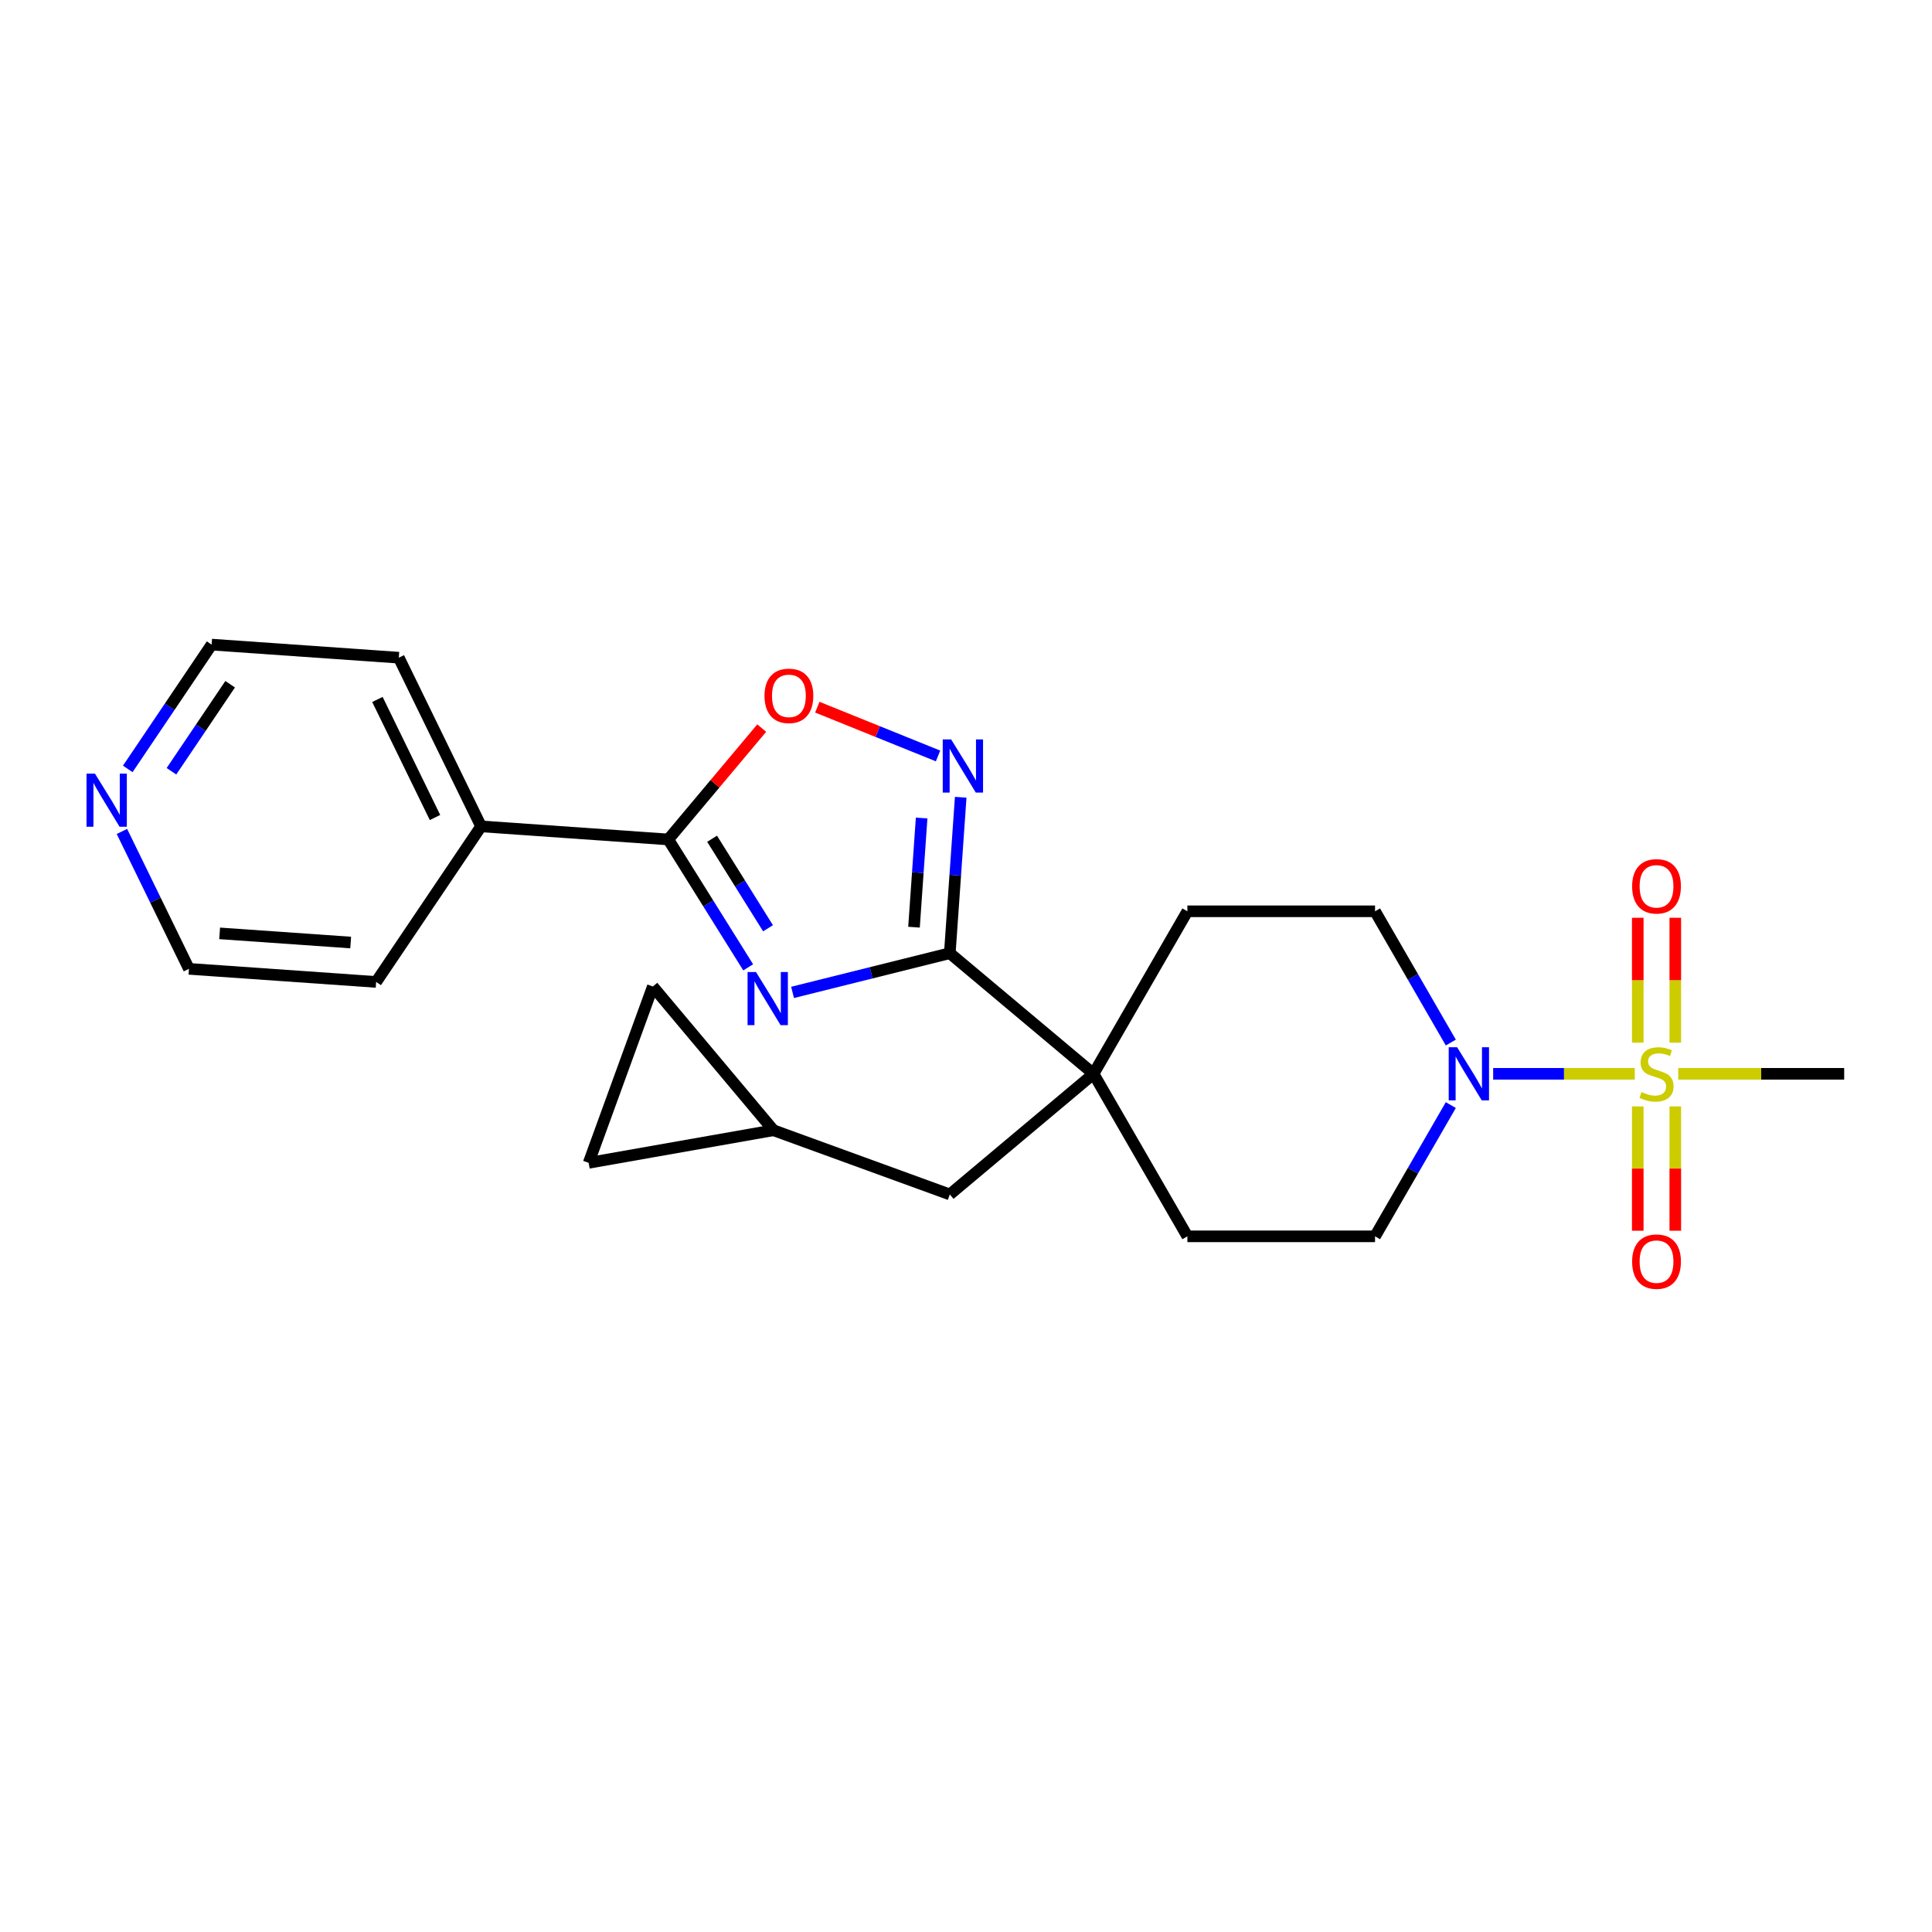 <?xml version='1.0' encoding='iso-8859-1'?>
<svg version='1.1' baseProfile='full'
              xmlns='http://www.w3.org/2000/svg'
                      xmlns:rdkit='http://www.rdkit.org/xml'
                      xmlns:xlink='http://www.w3.org/1999/xlink'
                  xml:space='preserve'
width='1000px' height='1000px' viewBox='0 0 1000 1000'>
<!-- END OF HEADER -->
<rect style='opacity:1.0;fill:#FFFFFF;stroke:none' width='1000' height='1000' x='0' y='0'> </rect>
<path class='bond-1' d='M 410.231,513.663 L 450.924,503.517' style='fill:none;fill-rule:evenodd;stroke:#0000FF;stroke-width:6px;stroke-linecap:butt;stroke-linejoin:miter;stroke-opacity:1' />
<path class='bond-1' d='M 450.924,503.517 L 491.616,493.372' style='fill:none;fill-rule:evenodd;stroke:#000000;stroke-width:6px;stroke-linecap:butt;stroke-linejoin:miter;stroke-opacity:1' />
<path class='bond-2' d='M 387.259,500.688 L 366.579,467.593' style='fill:none;fill-rule:evenodd;stroke:#0000FF;stroke-width:6px;stroke-linecap:butt;stroke-linejoin:miter;stroke-opacity:1' />
<path class='bond-2' d='M 366.579,467.593 L 345.899,434.498' style='fill:none;fill-rule:evenodd;stroke:#000000;stroke-width:6px;stroke-linecap:butt;stroke-linejoin:miter;stroke-opacity:1' />
<path class='bond-2' d='M 397.529,480.465 L 383.054,457.299' style='fill:none;fill-rule:evenodd;stroke:#0000FF;stroke-width:6px;stroke-linecap:butt;stroke-linejoin:miter;stroke-opacity:1' />
<path class='bond-2' d='M 383.054,457.299 L 368.578,434.132' style='fill:none;fill-rule:evenodd;stroke:#000000;stroke-width:6px;stroke-linecap:butt;stroke-linejoin:miter;stroke-opacity:1' />
<path class='bond-0' d='M 846.167,555.806 L 809.515,555.806' style='fill:none;fill-rule:evenodd;stroke:#CCCC00;stroke-width:6px;stroke-linecap:butt;stroke-linejoin:miter;stroke-opacity:1' />
<path class='bond-0' d='M 809.515,555.806 L 772.863,555.806' style='fill:none;fill-rule:evenodd;stroke:#0000FF;stroke-width:6px;stroke-linecap:butt;stroke-linejoin:miter;stroke-opacity:1' />
<path class='bond-7' d='M 867.128,539.663 L 867.128,507.35' style='fill:none;fill-rule:evenodd;stroke:#CCCC00;stroke-width:6px;stroke-linecap:butt;stroke-linejoin:miter;stroke-opacity:1' />
<path class='bond-7' d='M 867.128,507.35 L 867.128,475.036' style='fill:none;fill-rule:evenodd;stroke:#FF0000;stroke-width:6px;stroke-linecap:butt;stroke-linejoin:miter;stroke-opacity:1' />
<path class='bond-7' d='M 847.702,539.663 L 847.702,507.35' style='fill:none;fill-rule:evenodd;stroke:#CCCC00;stroke-width:6px;stroke-linecap:butt;stroke-linejoin:miter;stroke-opacity:1' />
<path class='bond-7' d='M 847.702,507.35 L 847.702,475.036' style='fill:none;fill-rule:evenodd;stroke:#FF0000;stroke-width:6px;stroke-linecap:butt;stroke-linejoin:miter;stroke-opacity:1' />
<path class='bond-8' d='M 847.702,572.687 L 847.702,604.854' style='fill:none;fill-rule:evenodd;stroke:#CCCC00;stroke-width:6px;stroke-linecap:butt;stroke-linejoin:miter;stroke-opacity:1' />
<path class='bond-8' d='M 847.702,604.854 L 847.702,637.021' style='fill:none;fill-rule:evenodd;stroke:#FF0000;stroke-width:6px;stroke-linecap:butt;stroke-linejoin:miter;stroke-opacity:1' />
<path class='bond-8' d='M 867.128,572.687 L 867.128,604.854' style='fill:none;fill-rule:evenodd;stroke:#CCCC00;stroke-width:6px;stroke-linecap:butt;stroke-linejoin:miter;stroke-opacity:1' />
<path class='bond-8' d='M 867.128,604.854 L 867.128,637.021' style='fill:none;fill-rule:evenodd;stroke:#FF0000;stroke-width:6px;stroke-linecap:butt;stroke-linejoin:miter;stroke-opacity:1' />
<path class='bond-19' d='M 868.662,555.806 L 911.604,555.806' style='fill:none;fill-rule:evenodd;stroke:#CCCC00;stroke-width:6px;stroke-linecap:butt;stroke-linejoin:miter;stroke-opacity:1' />
<path class='bond-19' d='M 911.604,555.806 L 954.545,555.806' style='fill:none;fill-rule:evenodd;stroke:#000000;stroke-width:6px;stroke-linecap:butt;stroke-linejoin:miter;stroke-opacity:1' />
<path class='bond-3' d='M 491.616,493.372 L 494.438,453.016' style='fill:none;fill-rule:evenodd;stroke:#000000;stroke-width:6px;stroke-linecap:butt;stroke-linejoin:miter;stroke-opacity:1' />
<path class='bond-3' d='M 494.438,453.016 L 497.26,412.659' style='fill:none;fill-rule:evenodd;stroke:#0000FF;stroke-width:6px;stroke-linecap:butt;stroke-linejoin:miter;stroke-opacity:1' />
<path class='bond-3' d='M 473.084,479.91 L 475.059,451.66' style='fill:none;fill-rule:evenodd;stroke:#000000;stroke-width:6px;stroke-linecap:butt;stroke-linejoin:miter;stroke-opacity:1' />
<path class='bond-3' d='M 475.059,451.66 L 477.035,423.411' style='fill:none;fill-rule:evenodd;stroke:#0000FF;stroke-width:6px;stroke-linecap:butt;stroke-linejoin:miter;stroke-opacity:1' />
<path class='bond-5' d='M 491.616,493.372 L 566.023,555.806' style='fill:none;fill-rule:evenodd;stroke:#000000;stroke-width:6px;stroke-linecap:butt;stroke-linejoin:miter;stroke-opacity:1' />
<path class='bond-6' d='M 345.899,434.498 L 370.083,405.677' style='fill:none;fill-rule:evenodd;stroke:#000000;stroke-width:6px;stroke-linecap:butt;stroke-linejoin:miter;stroke-opacity:1' />
<path class='bond-6' d='M 370.083,405.677 L 394.266,376.856' style='fill:none;fill-rule:evenodd;stroke:#FF0000;stroke-width:6px;stroke-linecap:butt;stroke-linejoin:miter;stroke-opacity:1' />
<path class='bond-15' d='M 345.899,434.498 L 249.005,427.723' style='fill:none;fill-rule:evenodd;stroke:#000000;stroke-width:6px;stroke-linecap:butt;stroke-linejoin:miter;stroke-opacity:1' />
<path class='bond-24' d='M 485.532,391.282 L 454.287,378.658' style='fill:none;fill-rule:evenodd;stroke:#0000FF;stroke-width:6px;stroke-linecap:butt;stroke-linejoin:miter;stroke-opacity:1' />
<path class='bond-24' d='M 454.287,378.658 L 423.042,366.034' style='fill:none;fill-rule:evenodd;stroke:#FF0000;stroke-width:6px;stroke-linecap:butt;stroke-linejoin:miter;stroke-opacity:1' />
<path class='bond-4' d='M 750.941,571.988 L 731.33,605.956' style='fill:none;fill-rule:evenodd;stroke:#0000FF;stroke-width:6px;stroke-linecap:butt;stroke-linejoin:miter;stroke-opacity:1' />
<path class='bond-4' d='M 731.33,605.956 L 711.719,639.924' style='fill:none;fill-rule:evenodd;stroke:#000000;stroke-width:6px;stroke-linecap:butt;stroke-linejoin:miter;stroke-opacity:1' />
<path class='bond-26' d='M 750.941,539.624 L 731.33,505.656' style='fill:none;fill-rule:evenodd;stroke:#0000FF;stroke-width:6px;stroke-linecap:butt;stroke-linejoin:miter;stroke-opacity:1' />
<path class='bond-26' d='M 731.33,505.656 L 711.719,471.688' style='fill:none;fill-rule:evenodd;stroke:#000000;stroke-width:6px;stroke-linecap:butt;stroke-linejoin:miter;stroke-opacity:1' />
<path class='bond-10' d='M 566.023,555.806 L 491.616,618.24' style='fill:none;fill-rule:evenodd;stroke:#000000;stroke-width:6px;stroke-linecap:butt;stroke-linejoin:miter;stroke-opacity:1' />
<path class='bond-16' d='M 566.023,555.806 L 614.588,471.688' style='fill:none;fill-rule:evenodd;stroke:#000000;stroke-width:6px;stroke-linecap:butt;stroke-linejoin:miter;stroke-opacity:1' />
<path class='bond-17' d='M 566.023,555.806 L 614.588,639.924' style='fill:none;fill-rule:evenodd;stroke:#000000;stroke-width:6px;stroke-linecap:butt;stroke-linejoin:miter;stroke-opacity:1' />
<path class='bond-9' d='M 400.343,585.02 L 491.616,618.24' style='fill:none;fill-rule:evenodd;stroke:#000000;stroke-width:6px;stroke-linecap:butt;stroke-linejoin:miter;stroke-opacity:1' />
<path class='bond-11' d='M 400.343,585.02 L 304.688,601.886' style='fill:none;fill-rule:evenodd;stroke:#000000;stroke-width:6px;stroke-linecap:butt;stroke-linejoin:miter;stroke-opacity:1' />
<path class='bond-12' d='M 400.343,585.02 L 337.909,510.613' style='fill:none;fill-rule:evenodd;stroke:#000000;stroke-width:6px;stroke-linecap:butt;stroke-linejoin:miter;stroke-opacity:1' />
<path class='bond-27' d='M 304.688,601.886 L 337.909,510.613' style='fill:none;fill-rule:evenodd;stroke:#000000;stroke-width:6px;stroke-linecap:butt;stroke-linejoin:miter;stroke-opacity:1' />
<path class='bond-13' d='M 711.719,639.924 L 614.588,639.924' style='fill:none;fill-rule:evenodd;stroke:#000000;stroke-width:6px;stroke-linecap:butt;stroke-linejoin:miter;stroke-opacity:1' />
<path class='bond-14' d='M 711.719,471.688 L 614.588,471.688' style='fill:none;fill-rule:evenodd;stroke:#000000;stroke-width:6px;stroke-linecap:butt;stroke-linejoin:miter;stroke-opacity:1' />
<path class='bond-22' d='M 249.005,427.723 L 194.69,508.248' style='fill:none;fill-rule:evenodd;stroke:#000000;stroke-width:6px;stroke-linecap:butt;stroke-linejoin:miter;stroke-opacity:1' />
<path class='bond-23' d='M 249.005,427.723 L 206.426,340.422' style='fill:none;fill-rule:evenodd;stroke:#000000;stroke-width:6px;stroke-linecap:butt;stroke-linejoin:miter;stroke-opacity:1' />
<path class='bond-23' d='M 225.158,423.143 L 195.353,362.033' style='fill:none;fill-rule:evenodd;stroke:#000000;stroke-width:6px;stroke-linecap:butt;stroke-linejoin:miter;stroke-opacity:1' />
<path class='bond-18' d='M 66.132,397.99 L 87.832,365.818' style='fill:none;fill-rule:evenodd;stroke:#0000FF;stroke-width:6px;stroke-linecap:butt;stroke-linejoin:miter;stroke-opacity:1' />
<path class='bond-18' d='M 87.832,365.818 L 109.532,333.647' style='fill:none;fill-rule:evenodd;stroke:#000000;stroke-width:6px;stroke-linecap:butt;stroke-linejoin:miter;stroke-opacity:1' />
<path class='bond-18' d='M 88.747,399.201 L 103.937,376.681' style='fill:none;fill-rule:evenodd;stroke:#0000FF;stroke-width:6px;stroke-linecap:butt;stroke-linejoin:miter;stroke-opacity:1' />
<path class='bond-18' d='M 103.937,376.681 L 119.127,354.161' style='fill:none;fill-rule:evenodd;stroke:#000000;stroke-width:6px;stroke-linecap:butt;stroke-linejoin:miter;stroke-opacity:1' />
<path class='bond-25' d='M 63.109,430.354 L 80.453,465.913' style='fill:none;fill-rule:evenodd;stroke:#0000FF;stroke-width:6px;stroke-linecap:butt;stroke-linejoin:miter;stroke-opacity:1' />
<path class='bond-25' d='M 80.453,465.913 L 97.796,501.472' style='fill:none;fill-rule:evenodd;stroke:#000000;stroke-width:6px;stroke-linecap:butt;stroke-linejoin:miter;stroke-opacity:1' />
<path class='bond-20' d='M 97.796,501.472 L 194.69,508.248' style='fill:none;fill-rule:evenodd;stroke:#000000;stroke-width:6px;stroke-linecap:butt;stroke-linejoin:miter;stroke-opacity:1' />
<path class='bond-20' d='M 113.686,483.11 L 181.511,487.852' style='fill:none;fill-rule:evenodd;stroke:#000000;stroke-width:6px;stroke-linecap:butt;stroke-linejoin:miter;stroke-opacity:1' />
<path class='bond-21' d='M 109.532,333.647 L 206.426,340.422' style='fill:none;fill-rule:evenodd;stroke:#000000;stroke-width:6px;stroke-linecap:butt;stroke-linejoin:miter;stroke-opacity:1' />
<path  class='atom-0' d='M 391.29 503.116
L 400.304 517.686
Q 401.198 519.123, 402.635 521.726
Q 404.073 524.329, 404.15 524.485
L 404.15 503.116
L 407.803 503.116
L 407.803 530.623
L 404.034 530.623
L 394.36 514.694
Q 393.233 512.829, 392.029 510.692
Q 390.863 508.555, 390.513 507.895
L 390.513 530.623
L 386.939 530.623
L 386.939 503.116
L 391.29 503.116
' fill='#0000FF'/>
<path  class='atom-1' d='M 849.644 565.247
Q 849.955 565.364, 851.237 565.908
Q 852.519 566.452, 853.918 566.801
Q 855.356 567.112, 856.754 567.112
Q 859.357 567.112, 860.873 565.869
Q 862.388 564.587, 862.388 562.372
Q 862.388 560.857, 861.611 559.924
Q 860.873 558.992, 859.707 558.487
Q 858.541 557.982, 856.599 557.399
Q 854.151 556.661, 852.675 555.961
Q 851.237 555.262, 850.188 553.786
Q 849.178 552.309, 849.178 549.823
Q 849.178 546.365, 851.509 544.228
Q 853.879 542.091, 858.541 542.091
Q 861.727 542.091, 865.341 543.606
L 864.447 546.598
Q 861.145 545.238, 858.658 545.238
Q 855.977 545.238, 854.501 546.365
Q 853.024 547.453, 853.063 549.357
Q 853.063 550.833, 853.801 551.727
Q 854.579 552.62, 855.666 553.125
Q 856.793 553.63, 858.658 554.213
Q 861.145 554.99, 862.621 555.767
Q 864.097 556.544, 865.146 558.137
Q 866.234 559.691, 866.234 562.372
Q 866.234 566.18, 863.67 568.239
Q 861.145 570.259, 856.91 570.259
Q 854.462 570.259, 852.597 569.715
Q 850.771 569.21, 848.595 568.316
L 849.644 565.247
' fill='#CCCC00'/>
<path  class='atom-4' d='M 492.311 382.724
L 501.325 397.293
Q 502.219 398.731, 503.656 401.334
Q 505.094 403.937, 505.171 404.093
L 505.171 382.724
L 508.824 382.724
L 508.824 410.231
L 505.055 410.231
L 495.381 394.302
Q 494.254 392.437, 493.05 390.3
Q 491.884 388.163, 491.534 387.503
L 491.534 410.231
L 487.96 410.231
L 487.96 382.724
L 492.311 382.724
' fill='#0000FF'/>
<path  class='atom-5' d='M 754.204 542.052
L 763.217 556.622
Q 764.111 558.059, 765.549 560.663
Q 766.986 563.266, 767.064 563.421
L 767.064 542.052
L 770.716 542.052
L 770.716 569.56
L 766.947 569.56
L 757.273 553.63
Q 756.146 551.765, 754.942 549.628
Q 753.776 547.492, 753.427 546.831
L 753.427 569.56
L 749.852 569.56
L 749.852 542.052
L 754.204 542.052
' fill='#0000FF'/>
<path  class='atom-7' d='M 395.707 360.169
Q 395.707 353.565, 398.97 349.874
Q 402.234 346.183, 408.334 346.183
Q 414.434 346.183, 417.697 349.874
Q 420.961 353.565, 420.961 360.169
Q 420.961 366.852, 417.658 370.66
Q 414.356 374.428, 408.334 374.428
Q 402.273 374.428, 398.97 370.66
Q 395.707 366.891, 395.707 360.169
M 408.334 371.32
Q 412.53 371.32, 414.783 368.523
Q 417.075 365.686, 417.075 360.169
Q 417.075 354.769, 414.783 352.049
Q 412.53 349.291, 408.334 349.291
Q 404.138 349.291, 401.845 352.01
Q 399.592 354.73, 399.592 360.169
Q 399.592 365.725, 401.845 368.523
Q 404.138 371.32, 408.334 371.32
' fill='#FF0000'/>
<path  class='atom-8' d='M 844.788 458.753
Q 844.788 452.148, 848.051 448.457
Q 851.315 444.766, 857.415 444.766
Q 863.515 444.766, 866.778 448.457
Q 870.042 452.148, 870.042 458.753
Q 870.042 465.436, 866.739 469.243
Q 863.437 473.012, 857.415 473.012
Q 851.354 473.012, 848.051 469.243
Q 844.788 465.474, 844.788 458.753
M 857.415 469.904
Q 861.611 469.904, 863.864 467.106
Q 866.157 464.27, 866.157 458.753
Q 866.157 453.353, 863.864 450.633
Q 861.611 447.874, 857.415 447.874
Q 853.219 447.874, 850.926 450.594
Q 848.673 453.314, 848.673 458.753
Q 848.673 464.309, 850.926 467.106
Q 853.219 469.904, 857.415 469.904
' fill='#FF0000'/>
<path  class='atom-9' d='M 844.788 653.014
Q 844.788 646.41, 848.051 642.719
Q 851.315 639.028, 857.415 639.028
Q 863.515 639.028, 866.778 642.719
Q 870.042 646.41, 870.042 653.014
Q 870.042 659.697, 866.739 663.505
Q 863.437 667.273, 857.415 667.273
Q 851.354 667.273, 848.051 663.505
Q 844.788 659.736, 844.788 653.014
M 857.415 664.165
Q 861.611 664.165, 863.864 661.368
Q 866.157 658.531, 866.157 653.014
Q 866.157 647.614, 863.864 644.894
Q 861.611 642.136, 857.415 642.136
Q 853.219 642.136, 850.926 644.855
Q 848.673 647.575, 848.673 653.014
Q 848.673 658.57, 850.926 661.368
Q 853.219 664.165, 857.415 664.165
' fill='#FF0000'/>
<path  class='atom-19' d='M 49.137 400.418
L 58.15 414.988
Q 59.044 416.425, 60.482 419.028
Q 61.919 421.631, 61.997 421.787
L 61.997 400.418
L 65.649 400.418
L 65.649 427.925
L 61.88 427.925
L 52.206 411.996
Q 51.079 410.131, 49.875 407.994
Q 48.709 405.857, 48.36 405.197
L 48.36 427.925
L 44.785 427.925
L 44.785 400.418
L 49.137 400.418
' fill='#0000FF'/>
</svg>
